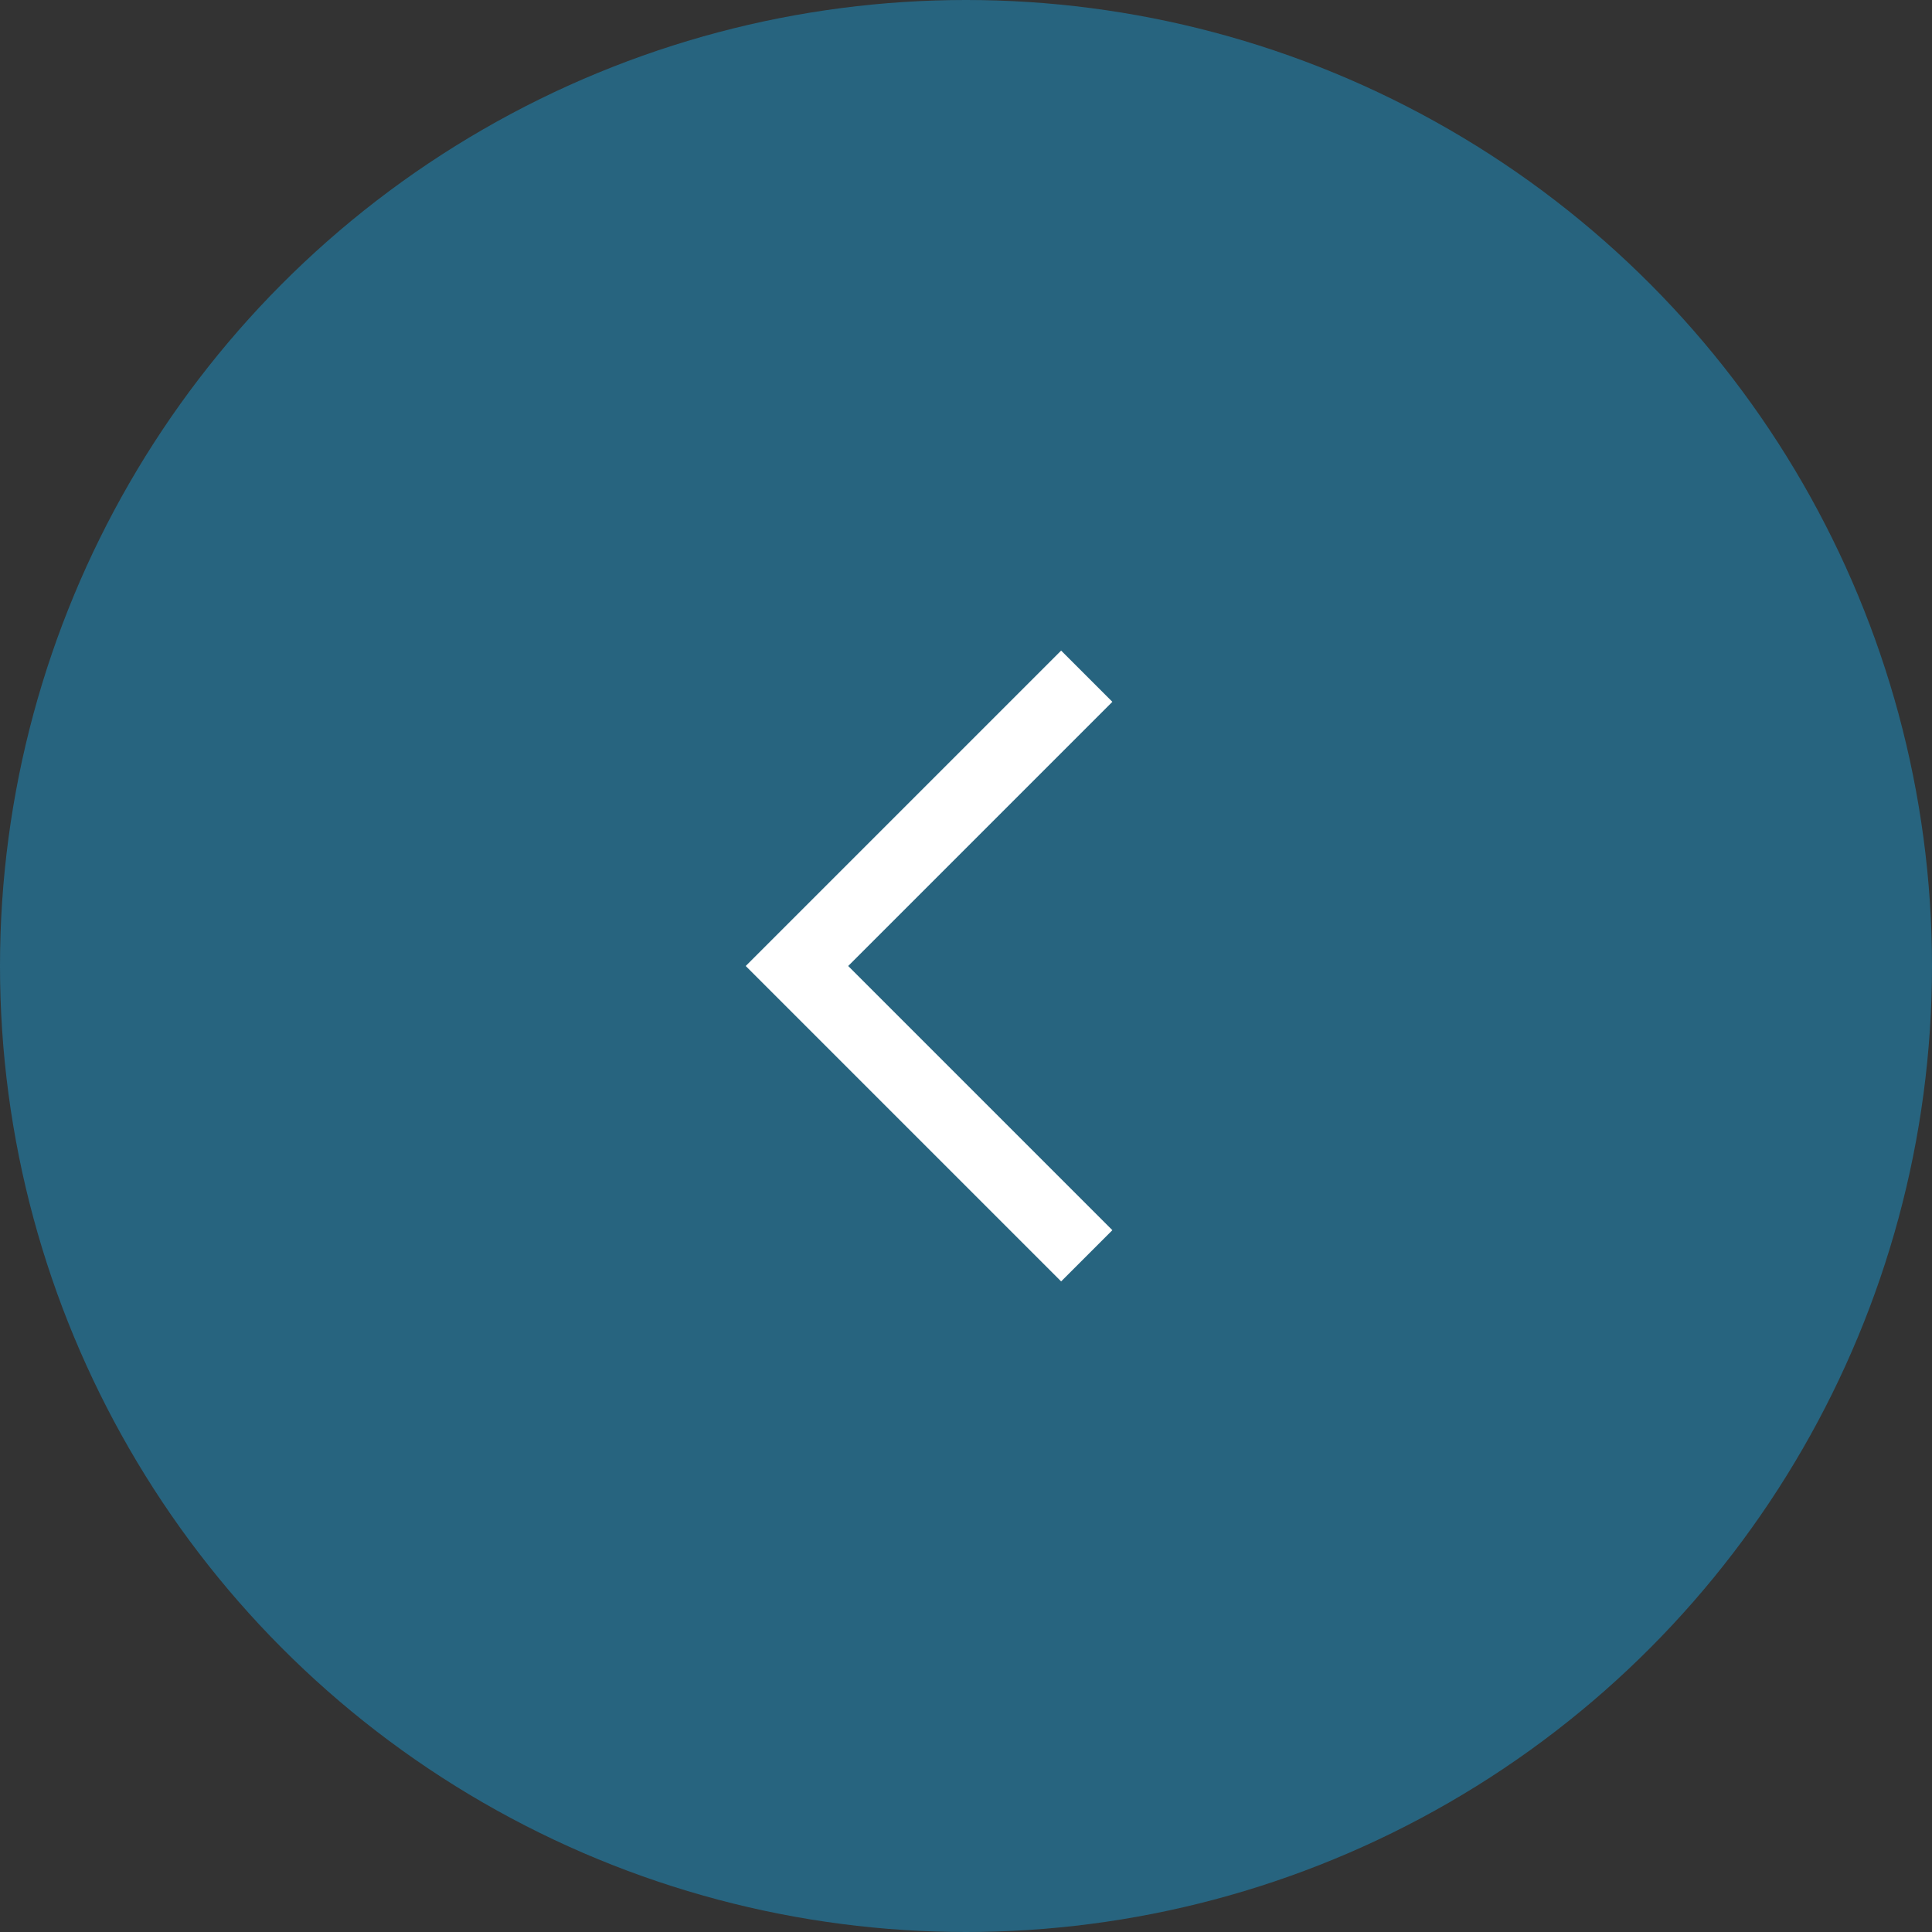 <svg width="40" height="40" viewBox="0 0 40 40" fill="none" xmlns="http://www.w3.org/2000/svg">
<rect x="0" y="0" width="40" height="40" fill="#333333" stroke="none"/>
<circle cx="20" cy="20" r="20" fill="#27647F"/>
<path d="M22.5 14L16.5 20L22.5 26" stroke="white" stroke-width="1.5"/>
</svg>
